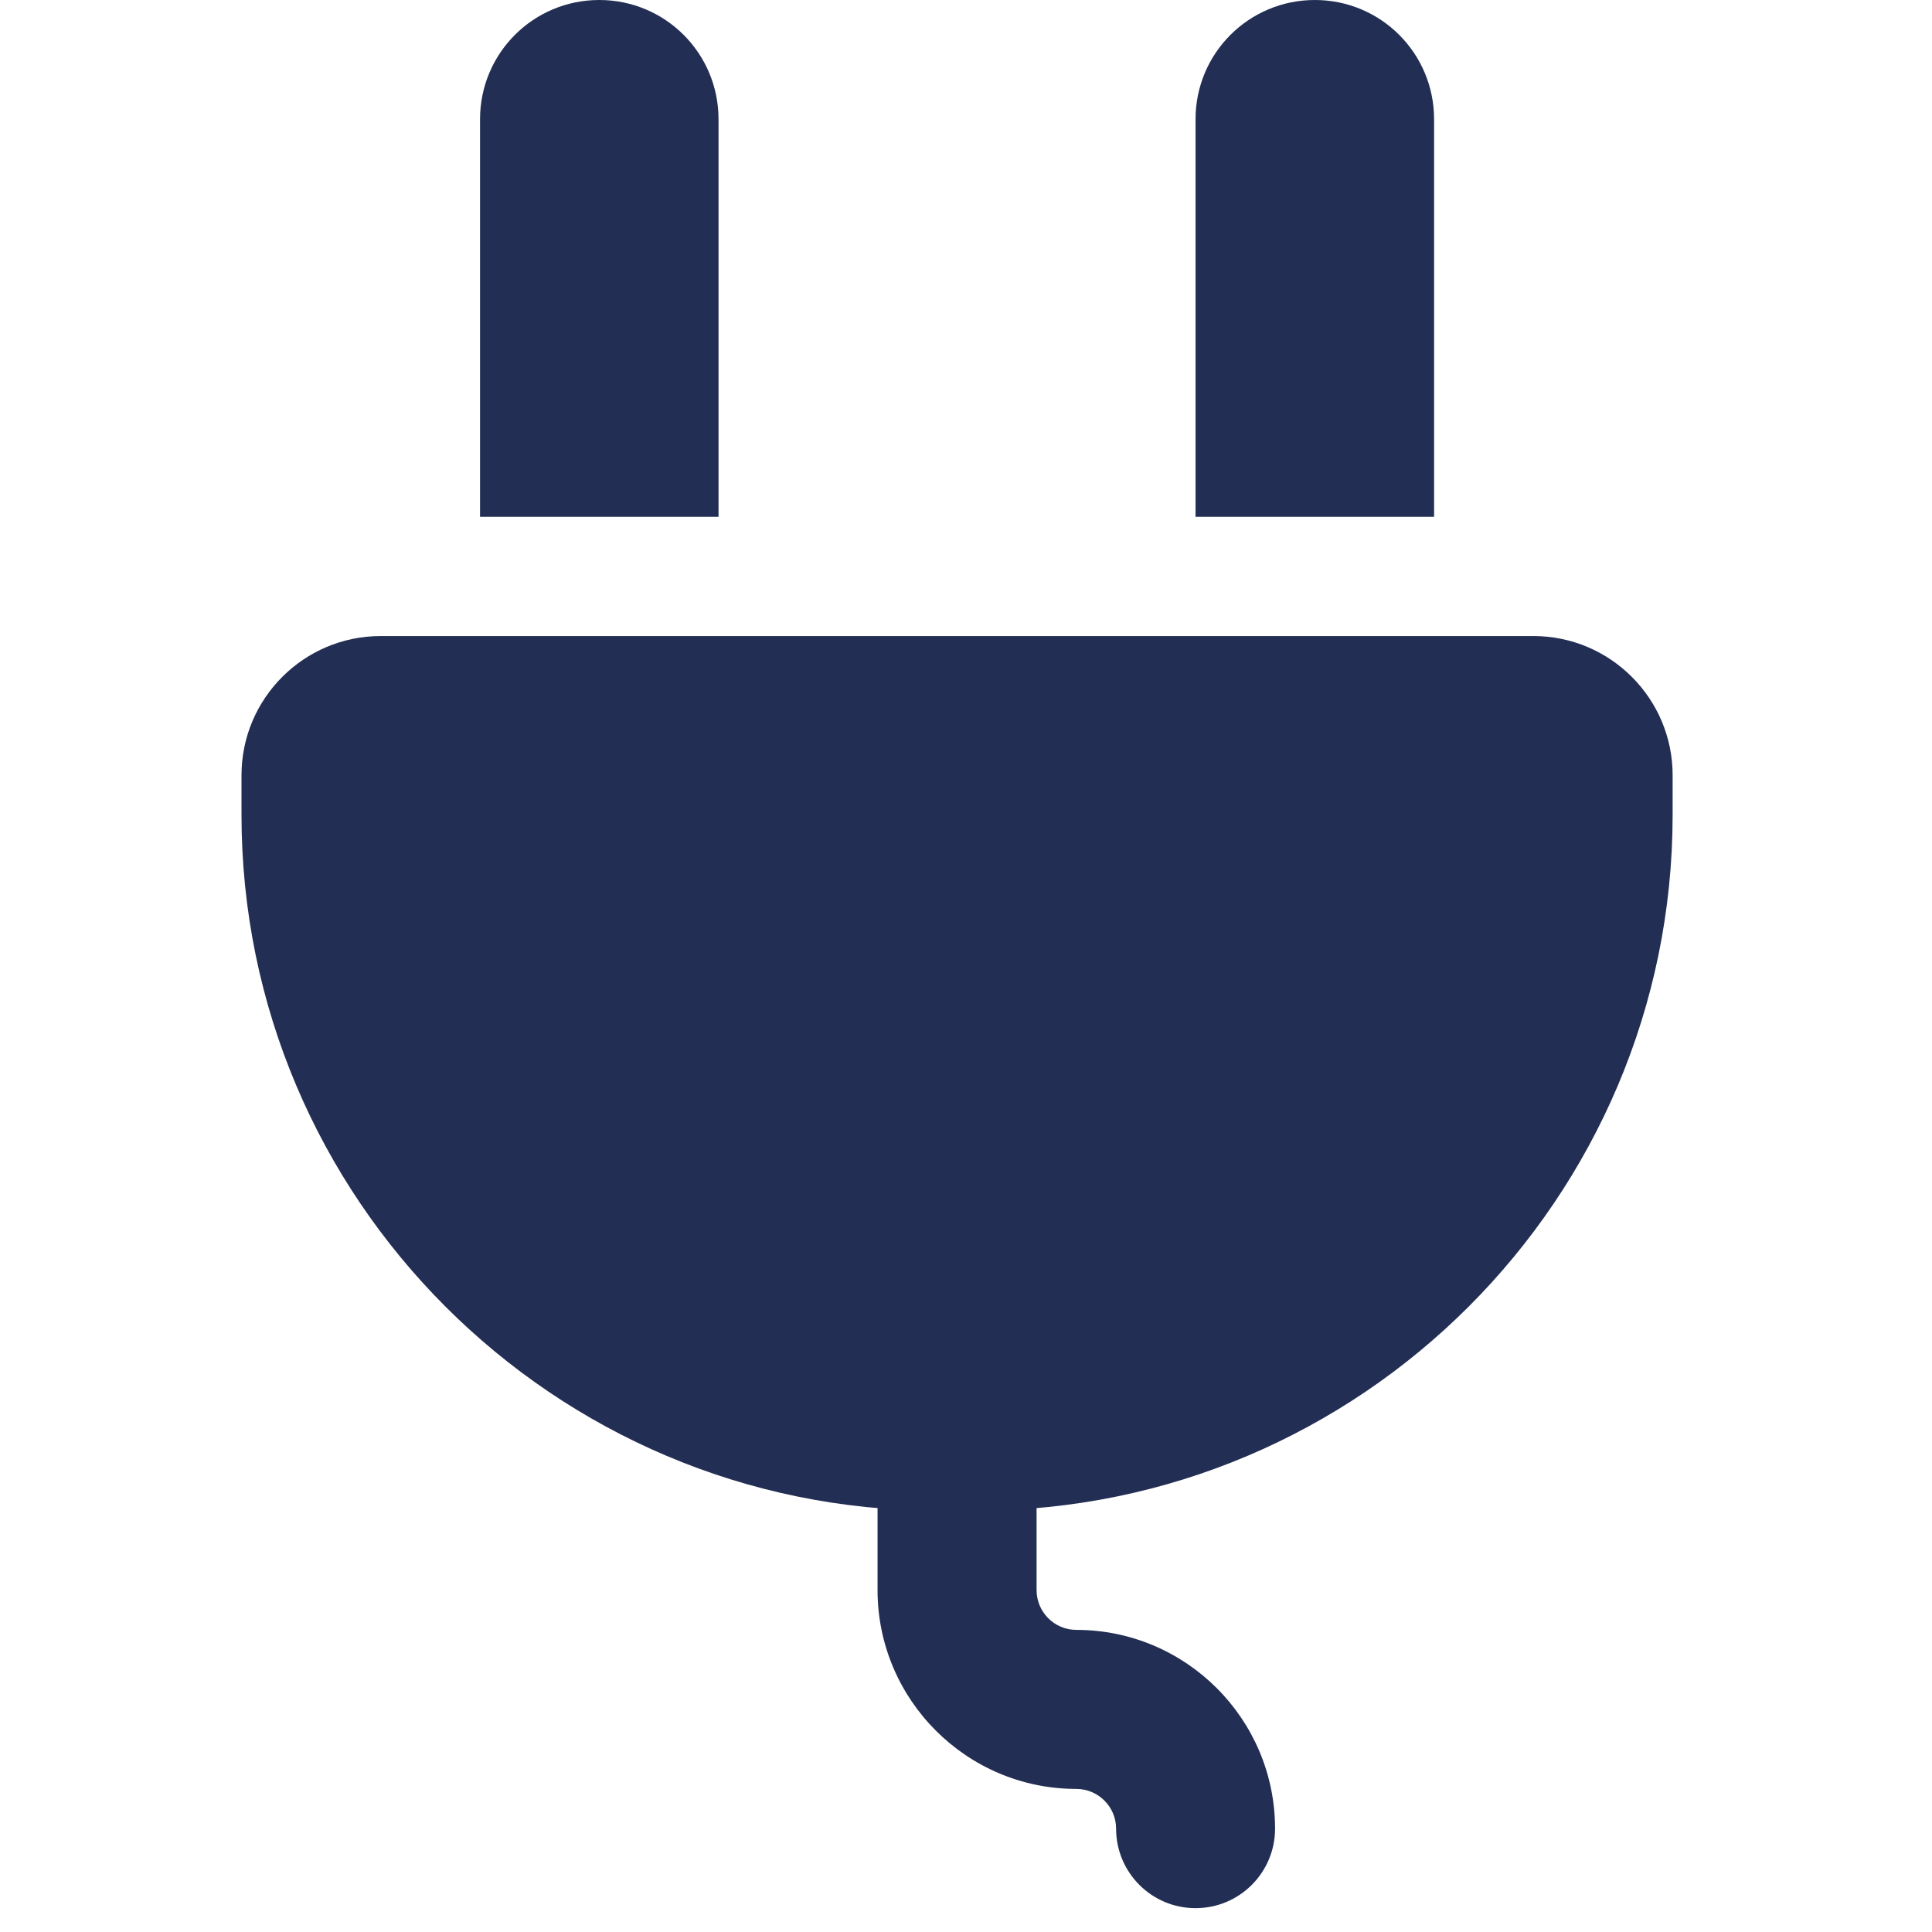<?xml version="1.0" encoding="UTF-8"?>
<svg width="32px" height="32px" viewBox="0 0 32 32" version="1.1" xmlns="http://www.w3.org/2000/svg">
    <title>map-feature-charging</title>
    <g id="map-feature-charging" stroke="none" stroke-width="1" fill="none" fill-rule="evenodd">
        <path d="M11.901,1.975 L11.901,8.56 L7.951,8.56 L7.951,1.975 C7.951,0.882 8.833,-3.01980663e-14 9.926,-3.01980663e-14 C11.019,-3.01980663e-14 11.901,0.882 11.901,1.975 Z"
              id="Path" fill="#222E53" fill-rule="nonzero"></path>
        <path d="M23.753,1.975 L23.753,8.56 L19.802,8.56 L19.802,1.975 C19.802,0.882 20.685,-3.01980663e-14 21.778,-3.01980663e-14 C22.871,-3.01980663e-14 23.753,0.882 23.753,1.975 Z"
              id="Path" fill="#222E53" fill-rule="nonzero"></path>
        <path d="M16.181,25.021 L15.523,25.021 C9.169,25.021 4,19.852 4,13.498 L4,12.84 C4,11.569 5.034,10.535 6.305,10.535 L25.399,10.535 C26.67,10.535 27.704,11.569 27.704,12.84 L27.704,13.498 C27.704,19.852 22.535,25.021 16.181,25.021 Z"
              id="Path" fill="#222E53" fill-rule="nonzero"></path>
        <path d="M19.802,31.605 C19.074,31.605 18.486,31.015 18.486,30.288 C18.486,29.925 18.189,29.63 17.827,29.63 C16.011,29.63 14.535,28.152 14.535,26.337 L14.535,23.704 C14.535,22.977 15.124,22.387 15.852,22.387 C16.58,22.387 17.169,22.977 17.169,23.704 L17.169,26.337 C17.169,26.701 17.465,26.996 17.827,26.996 C19.643,26.996 21.119,28.473 21.119,30.288 C21.119,31.015 20.531,31.605 19.802,31.605 Z"
              id="Path" fill="#222E53" fill-rule="nonzero"></path>
    </g>
</svg>